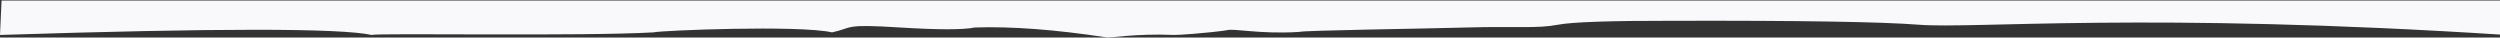 <svg xmlns="http://www.w3.org/2000/svg" width="1600" height="24" viewBox="0 0 1600 24">
    <rect x="0" y="0" width="1600" height="24" fill="#333333" stroke="none"/>
    <g fill="none" fill-rule="evenodd">
        <g fill="#F9F9FB">
            <path d="M0 5012.958c138.286 4.42 217.569 4.42 237.847 0 4.05 1.33 135.082-.97 180.444 1.657 4.003 1.21 92.811 4.81 114.242 0 14.146 3.101 6.617 5.429 43.4 3.13 24.521-1.533 40.53-1.533 48.027 0 23.44.76 51.492-1.35 84.153-6.335 1.33-.635 18.283 2.62 43.27 1.548 1.61-.144 20.724 1.122 33.412 2.955 4.523 1.559 21.145-2.636 46.56-1.017 3.126 1.032 76.84 1.98 108.018 2.849 31.178.869 44.102-.83 57.808 1.773 9.137 1.734 33.676 2.569 73.618 2.504 80.735.198 133.101-.637 157.098-2.504 35.994-2.802 146.01 8.321 375.966-6.56 1.516 3.284 1.516 10.632 0 22.042H1l-1-22.042z" transform="translate(0 -5011) matrix(1 0 0 -1 0 10046.327)"/>
        </g>
    </g>
</svg>
